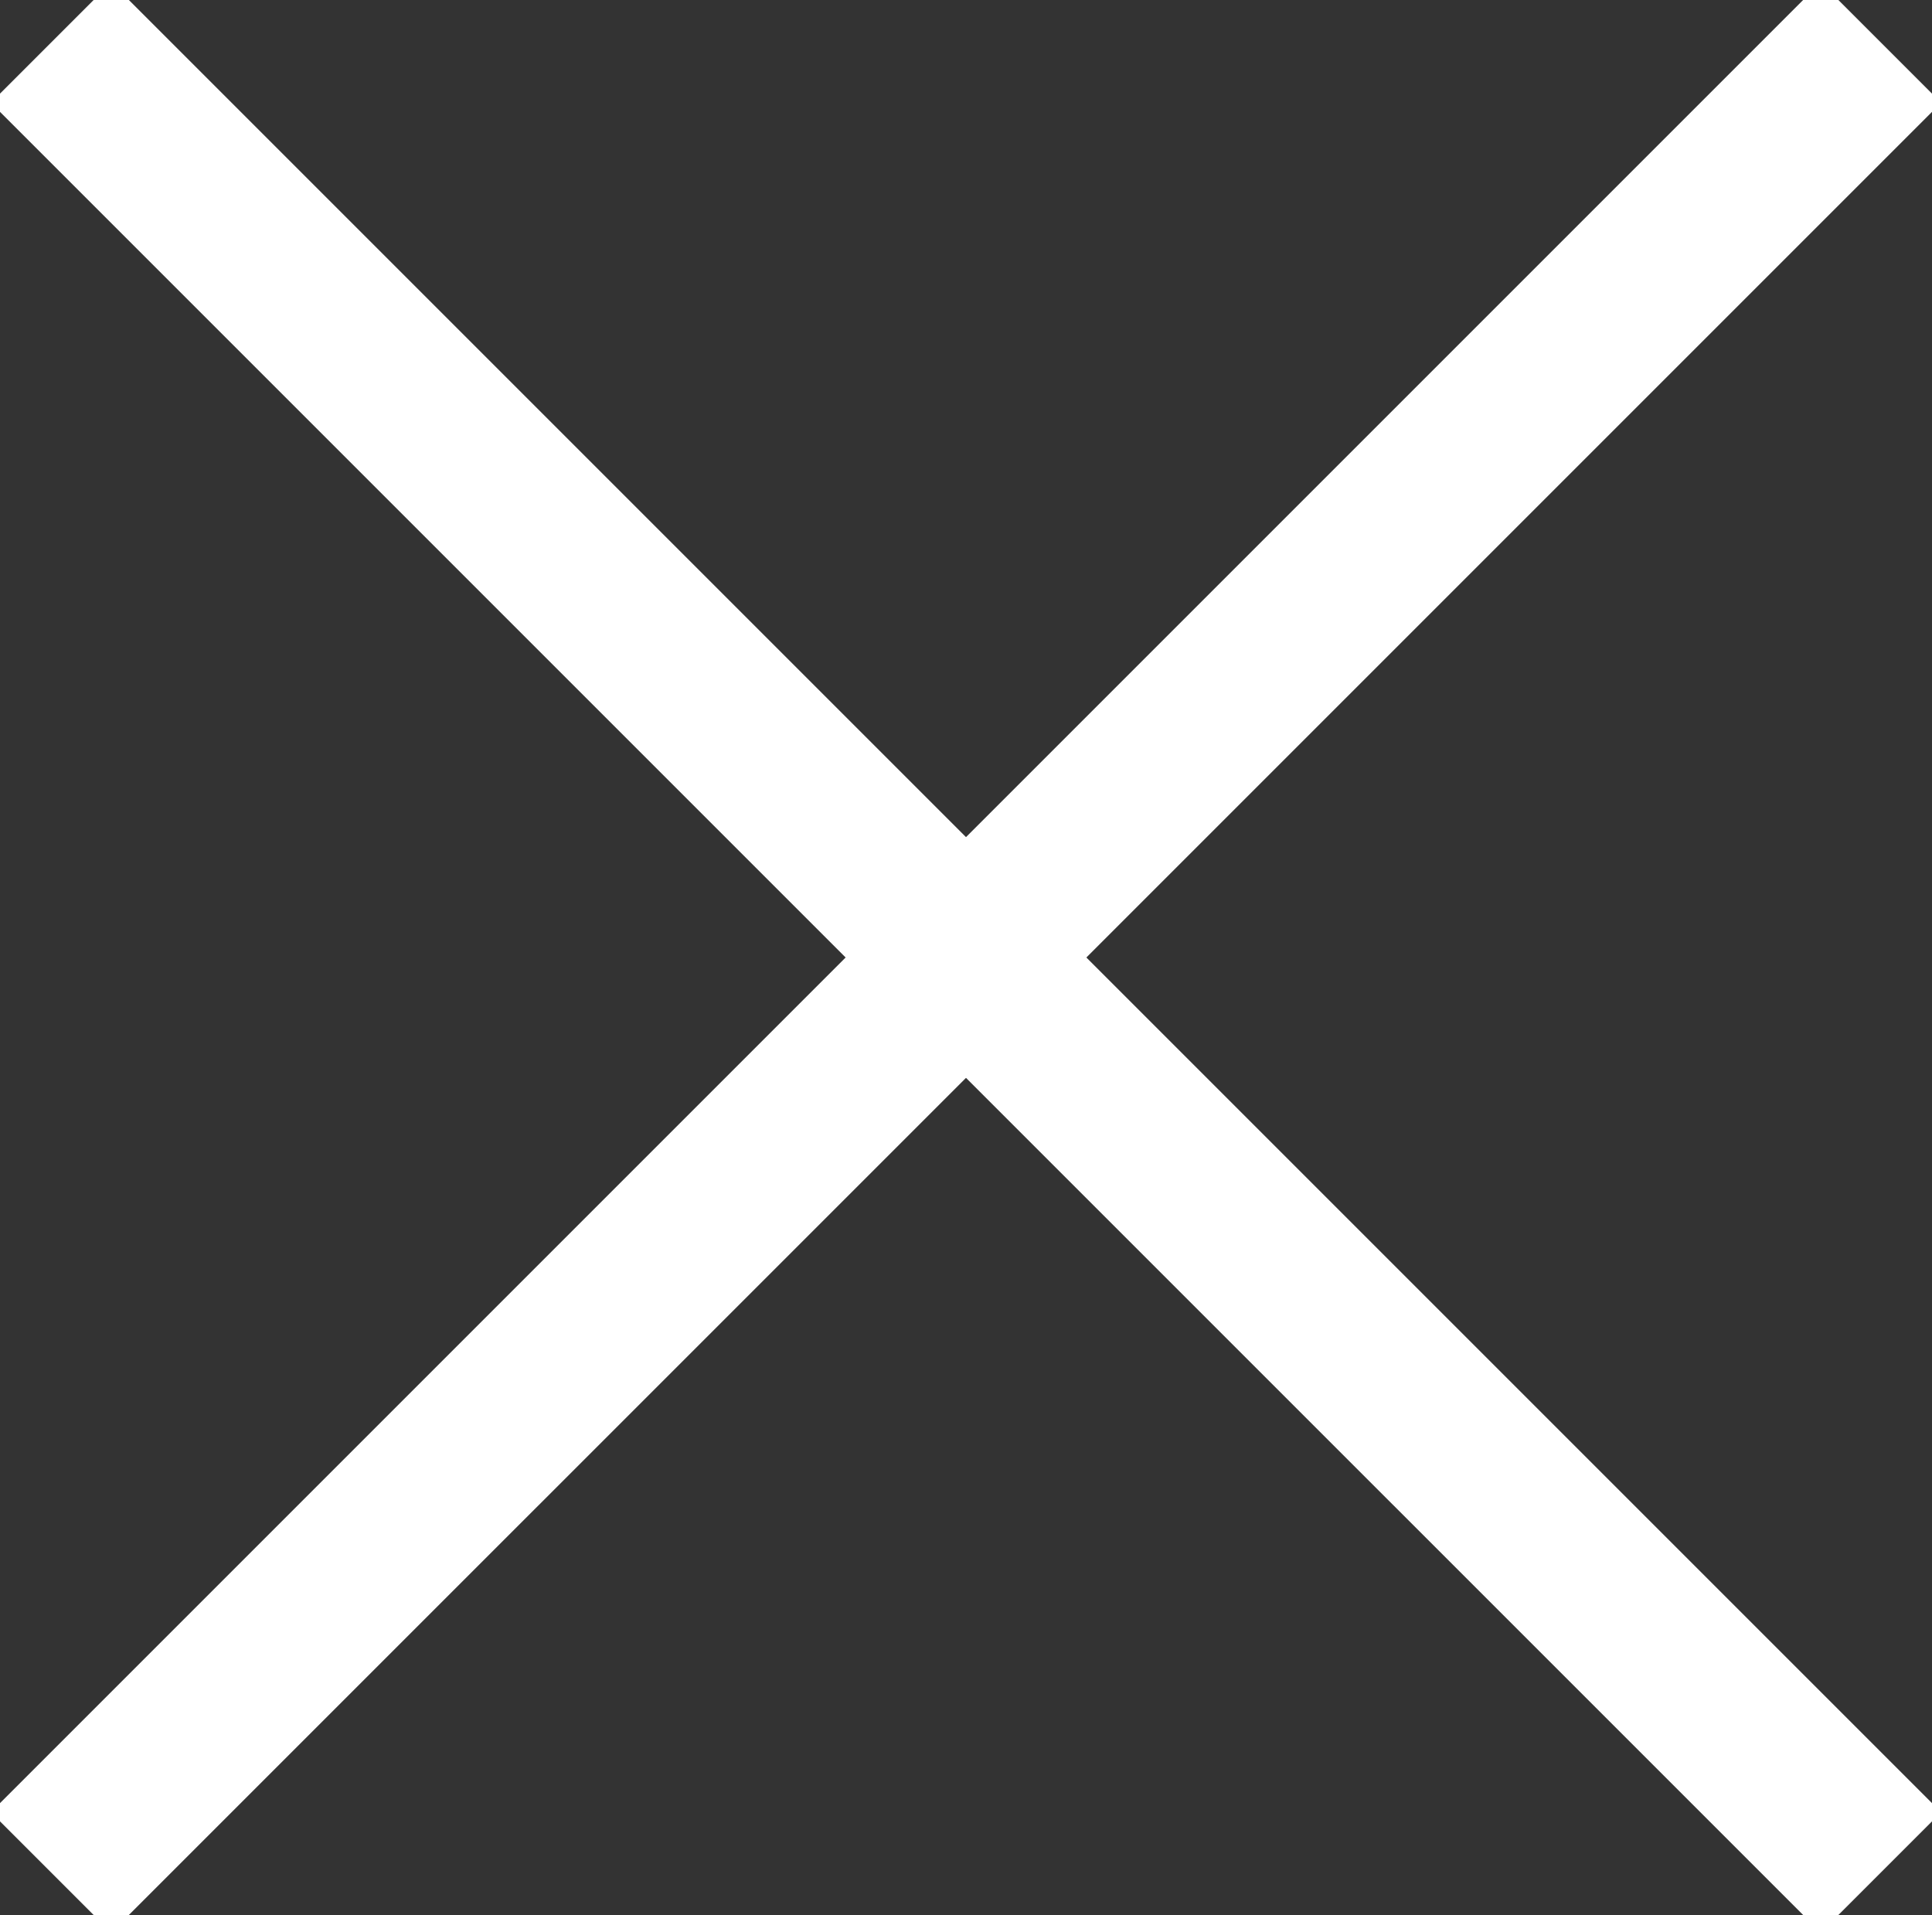 <?xml version="1.0" encoding="utf-8"?>
<!-- Generator: Adobe Illustrator 25.3.1, SVG Export Plug-In . SVG Version: 6.00 Build 0)  -->
<svg version="1.1" id="Layer_1" xmlns="http://www.w3.org/2000/svg" xmlns:xlink="http://www.w3.org/1999/xlink" x="0px" y="0px"
	 viewBox="0 0 22.7 22.5" style="enable-background:new 0 0 22.7 22.5;" xml:space="preserve">
<rect x="0" y="0" width="22.7" height="22.5" fill="#333333" stroke="none"/>
<style type="text/css">
	.st0{fill:#FFFFFF;stroke:#FFFFFF;stroke-width:2;stroke-miterlimit:10;}
</style>
<g>
	<line id="Line_1065" class="st0" x1="0.6" y1="0.5" x2="22.1" y2="22"/>
	<line id="Line_1065-2" class="st0" x1="22.1" y1="0.5" x2="0.6" y2="22"/>
</g>
</svg>
